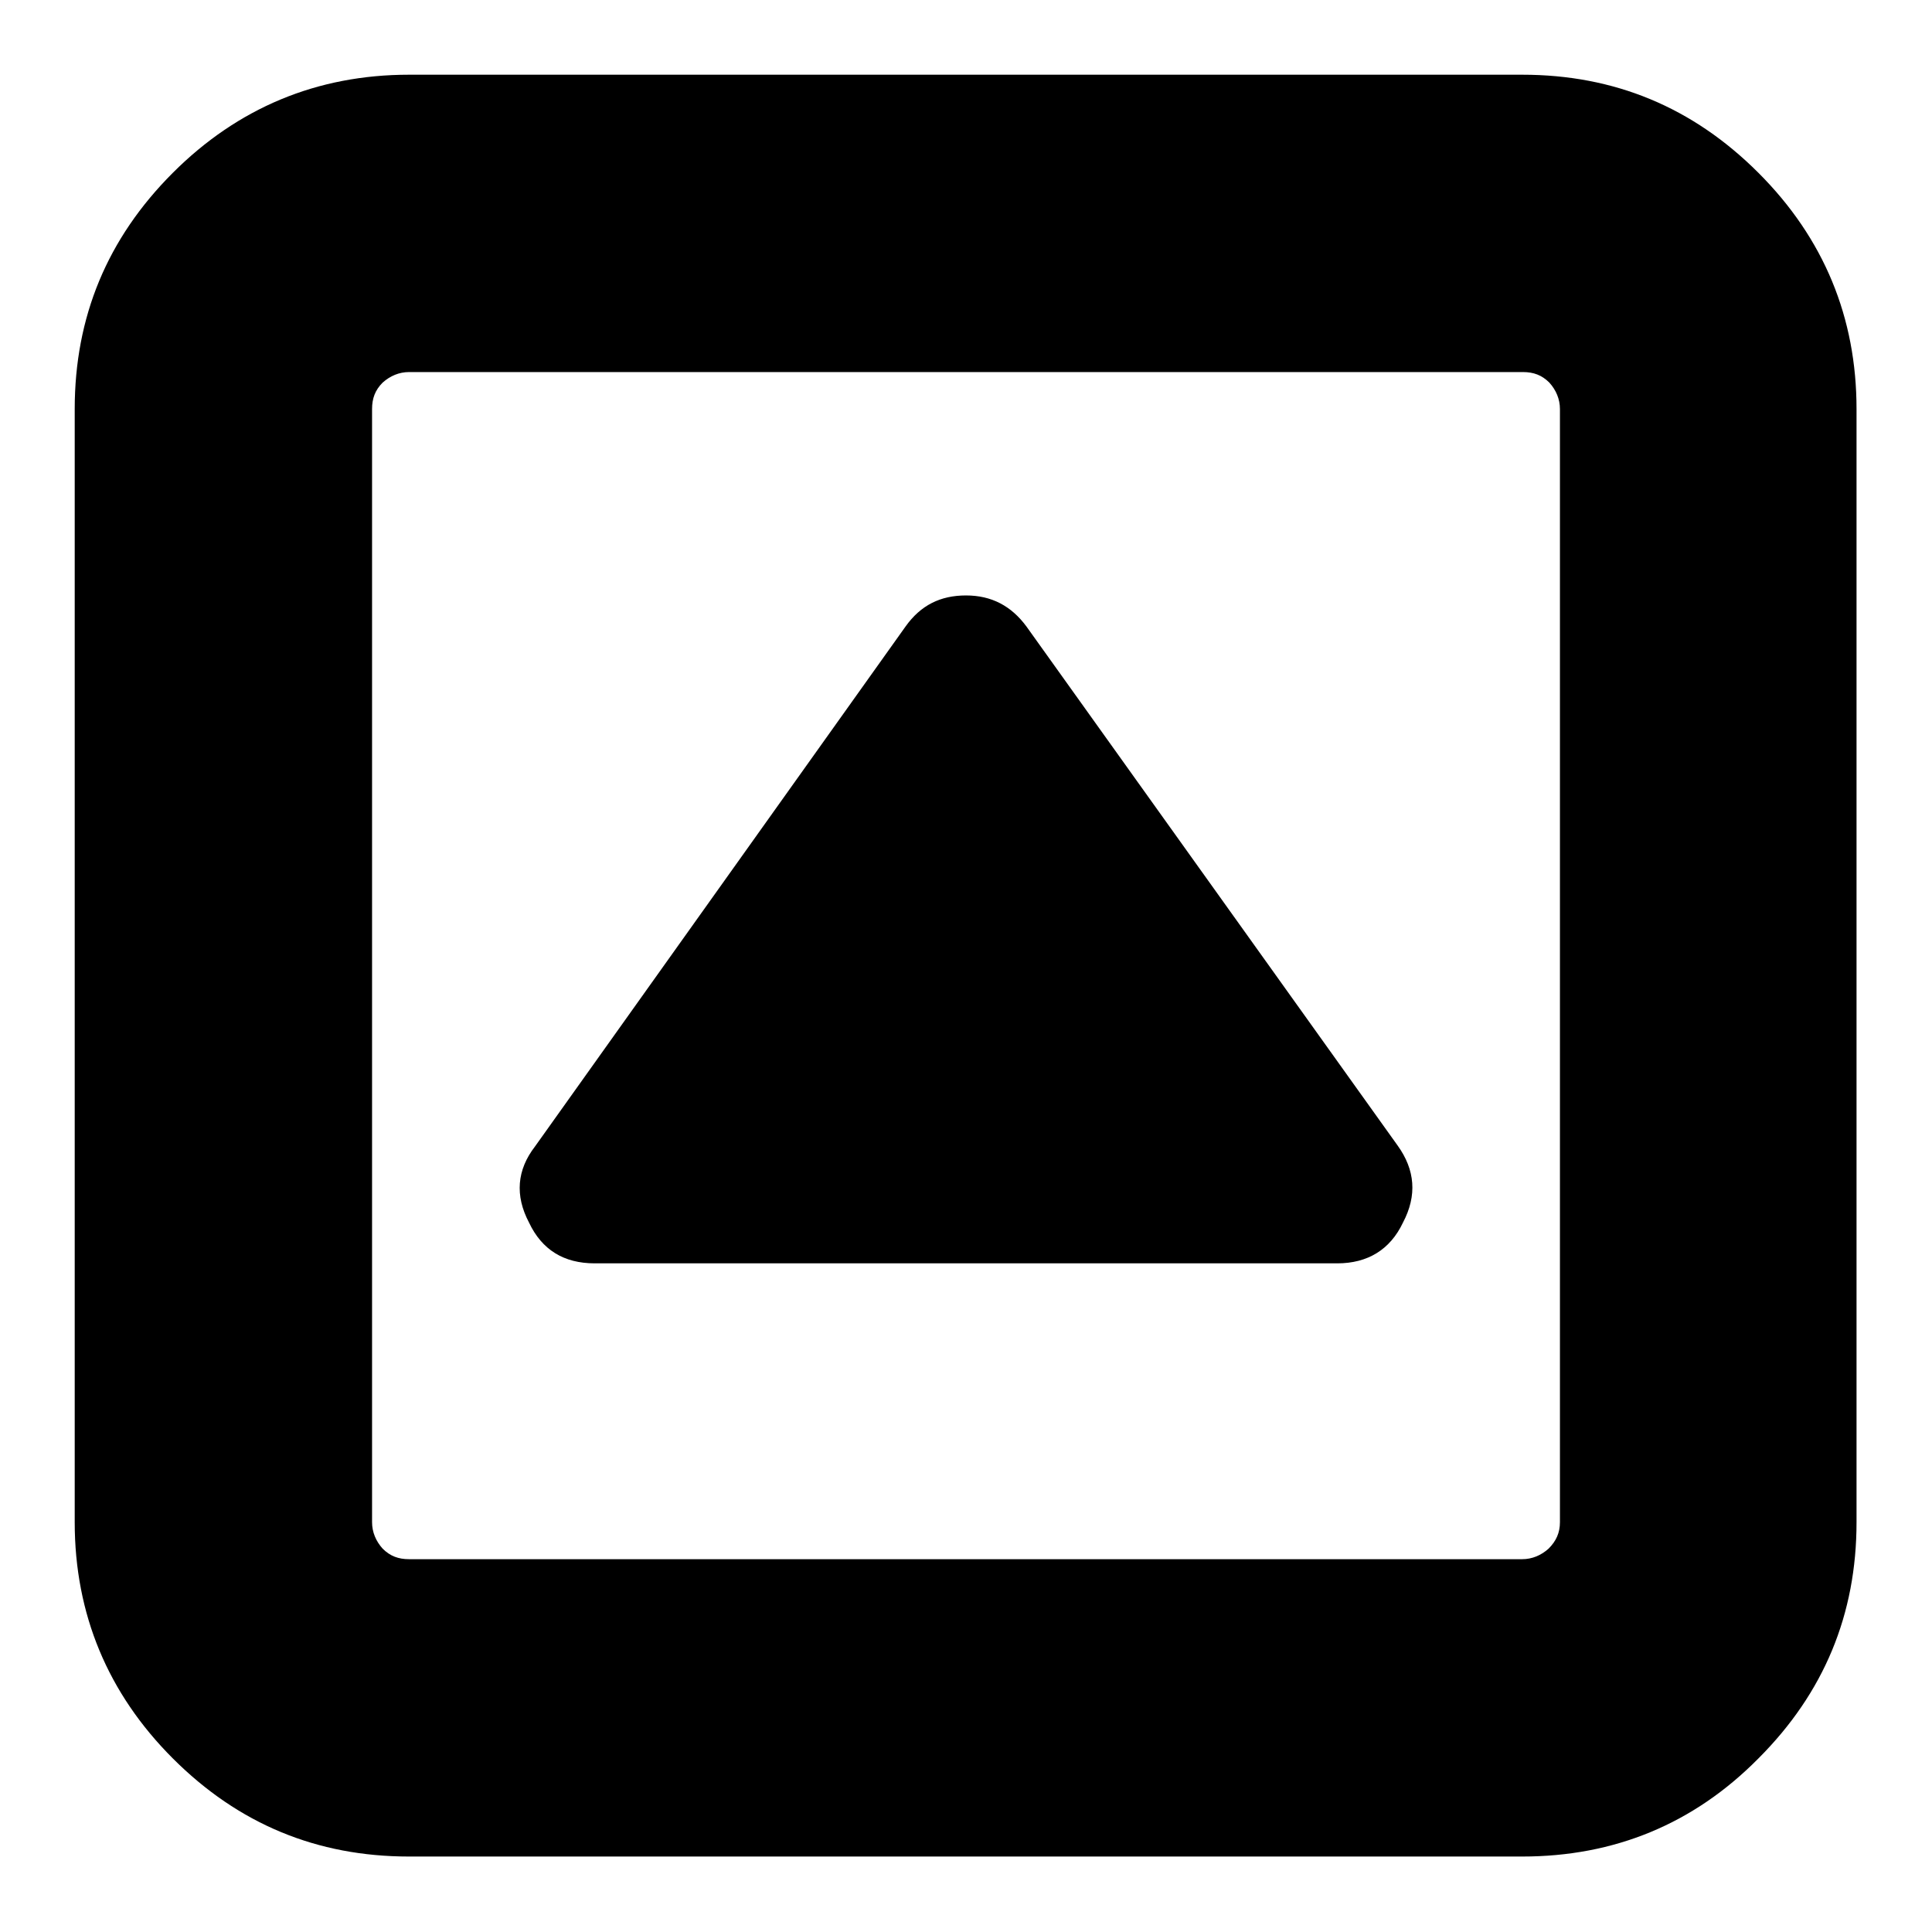 <?xml version="1.0" encoding="utf-8"?>
<!-- Svg Vector Icons : http://www.onlinewebfonts.com/icon -->
<!DOCTYPE svg PUBLIC "-//W3C//DTD SVG 1.1//EN" "http://www.w3.org/Graphics/SVG/1.1/DTD/svg11.dtd">
<svg version="1.1" xmlns="http://www.w3.org/2000/svg" xmlns:xlink="http://www.w3.org/1999/xlink" x="0px" y="0px" viewBox="0 0 256 256" enable-background="new 0 0 256 256" xml:space="preserve">
<g><g><path fill="#000000" d="M185.9,162c-1.7,3.6-4.7,5.4-8.7,5.4H78.8c-4.1,0-7-1.8-8.7-5.4c-1.9-3.6-1.6-7,0.8-10.1L120,83c2-2.8,4.6-4.1,8-4.1c3.4,0,6,1.4,8,4.1l49.2,68.8C187.5,155,187.8,158.4,185.9,162z M206.7,201.7V54.2c0-1.3-0.5-2.5-1.4-3.5c-1-1-2.1-1.4-3.5-1.4H54.2c-1.3,0-2.5,0.5-3.5,1.4c-1,1-1.4,2.1-1.4,3.5v147.5c0,1.3,0.5,2.5,1.4,3.5c1,1,2.1,1.4,3.5,1.4h147.5c1.3,0,2.5-0.5,3.5-1.4C206.2,204.2,206.7,203.1,206.7,201.7z M246,54.2v147.5c0,12.2-4.3,22.6-13,31.3c-8.6,8.7-19.1,13-31.3,13H54.2c-12.2,0-22.6-4.3-31.3-13c-8.6-8.6-13-19.1-13-31.3V54.2c0-12.2,4.3-22.6,13-31.3c8.6-8.6,19.1-13,31.3-13h147.5c12.2,0,22.6,4.3,31.3,13C241.7,31.6,246,42.1,246,54.2z"/></g></g>
</svg>